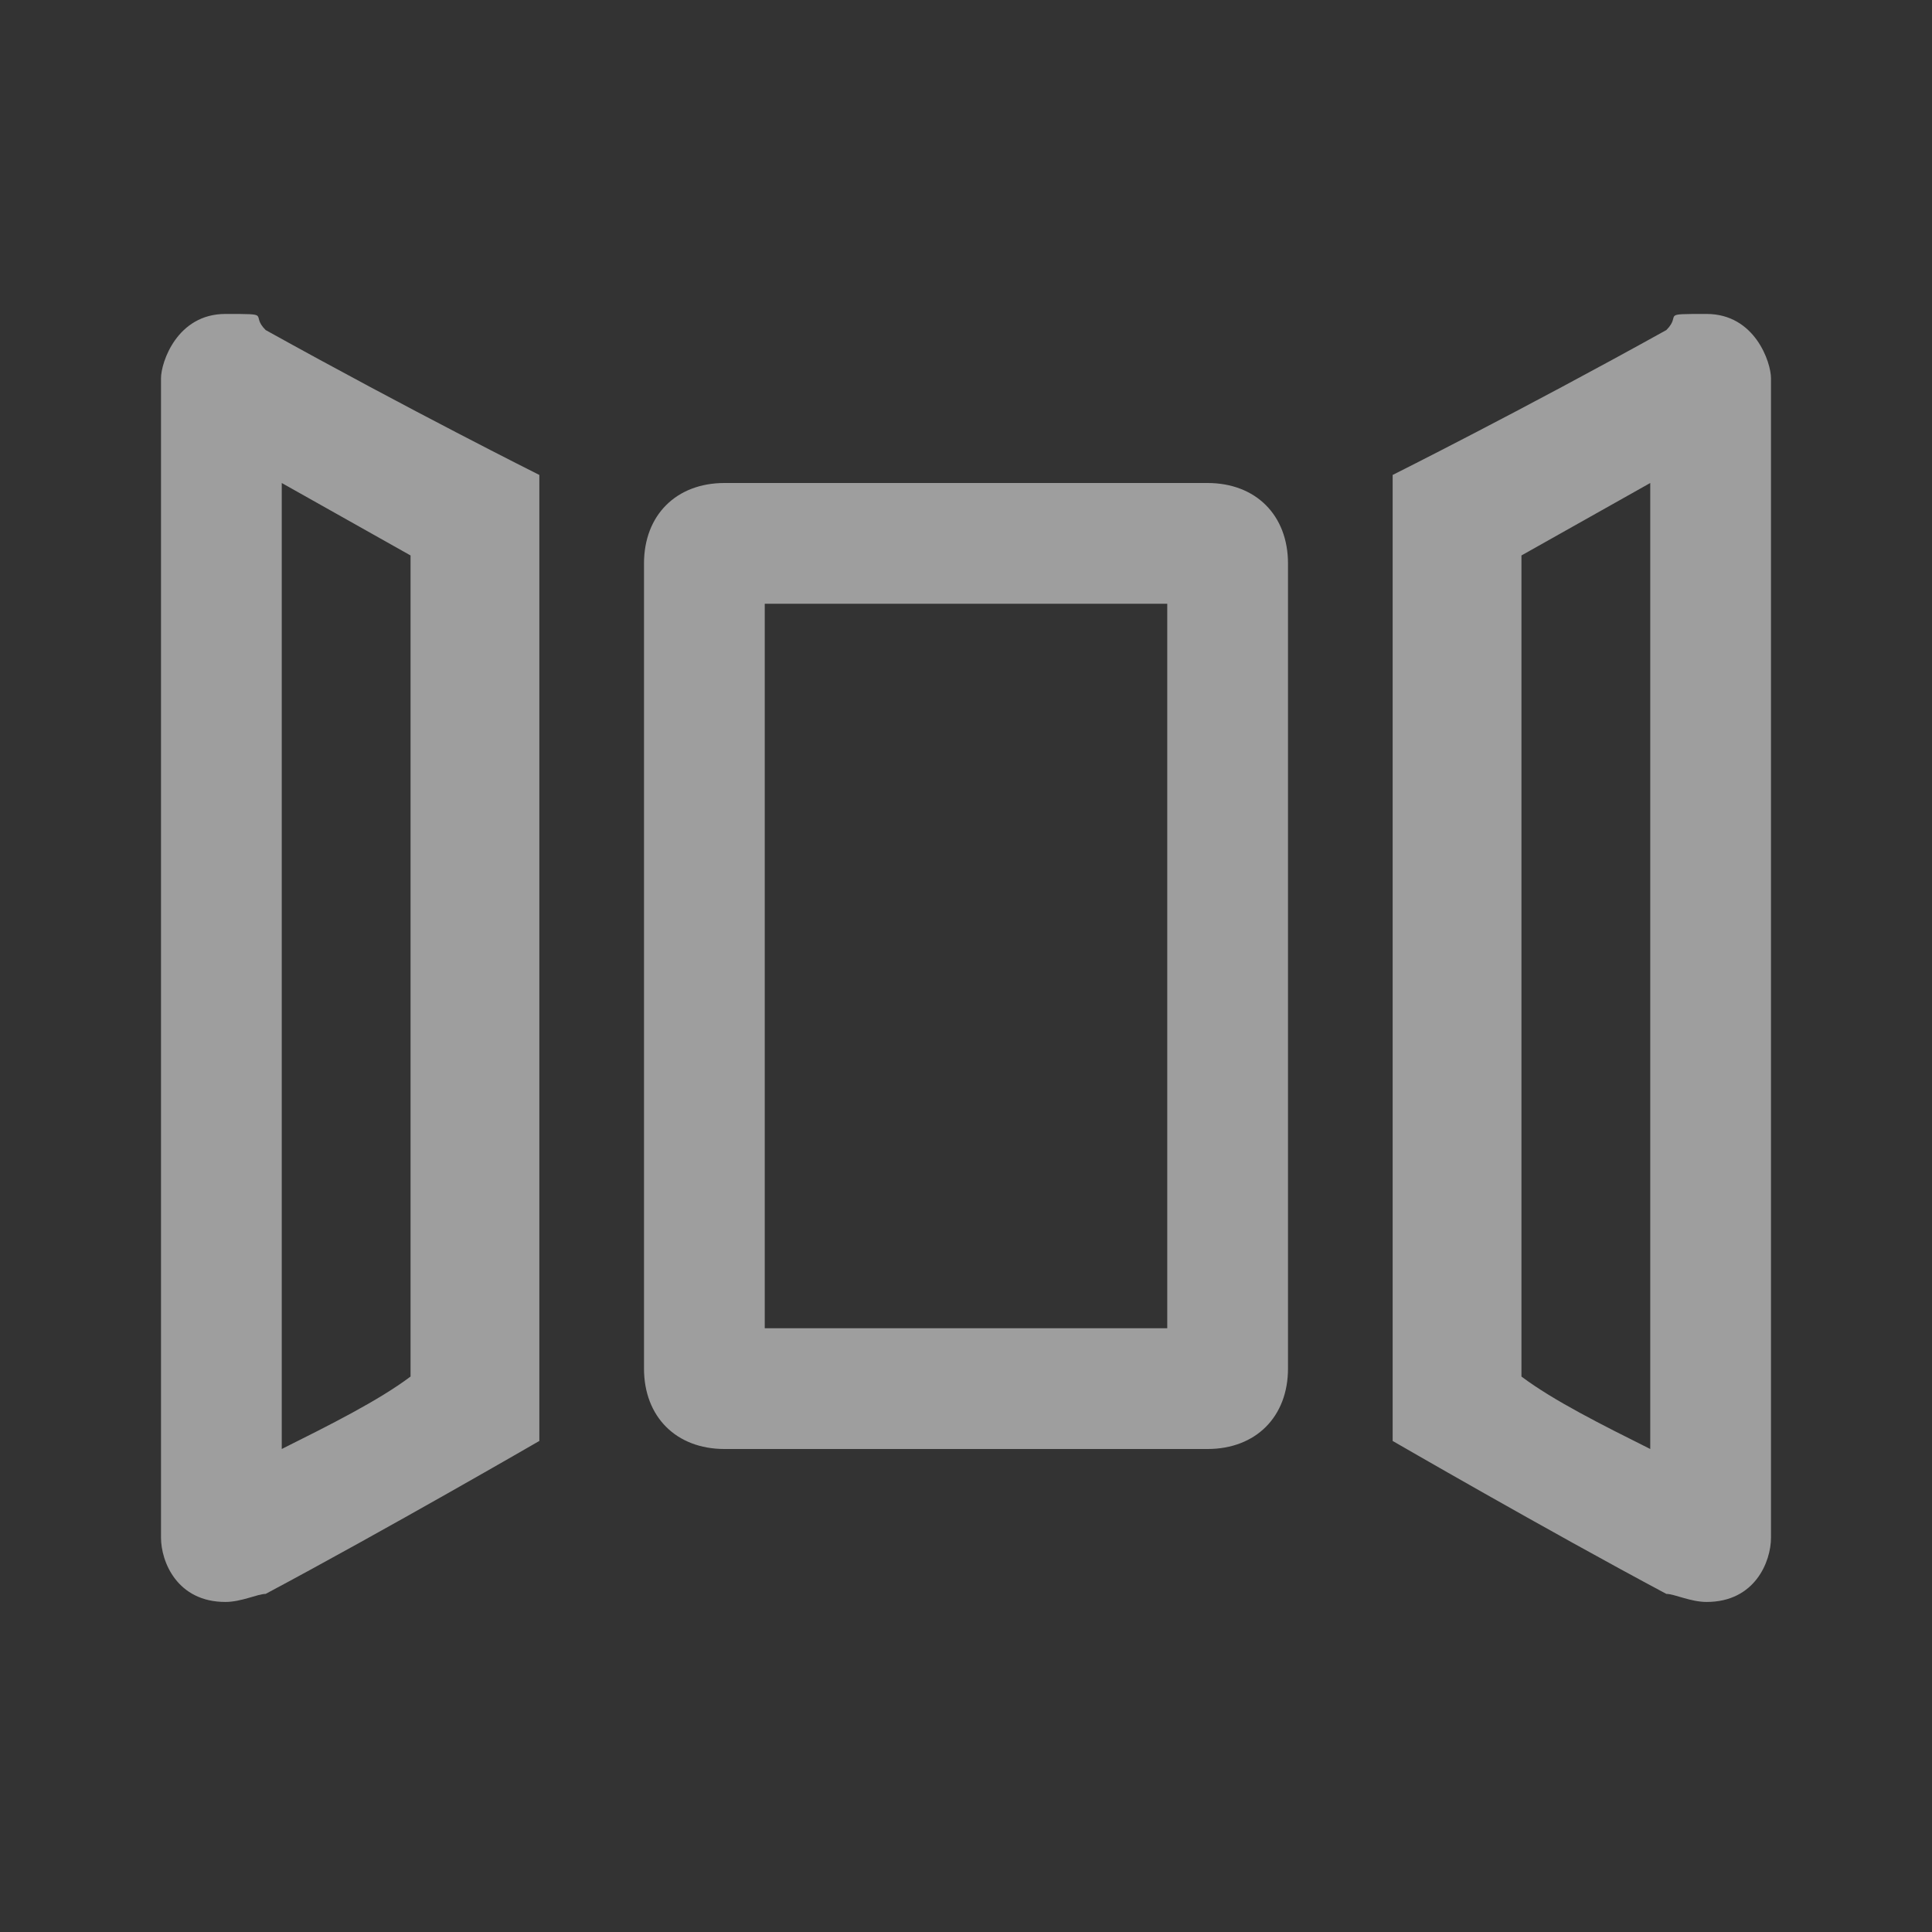 <?xml version="1.0" encoding="UTF-8"?>
<svg id="Layer_1" xmlns="http://www.w3.org/2000/svg" version="1.1" viewBox="0 0 24 24">
  <rect x="0" y="0" width="24" height="24" fill="#333333" stroke="none"/>
  <!-- Generator: Adobe Illustrator 29.2.1, SVG Export Plug-In . SVG Version: 2.1.0 Build 116)  -->
  <defs>
    <style>
      .st0 {
        fill: #fff;
      }

      .st1 {
        fill: #9e9e9e;
      }
    </style>
  </defs>
  <path class="st1" d="M22,4.7c0-.2-.2-.8-.8-.8s-.3,0-.5.2c-1.8,1-3.4,1.8-3.4,1.8v12s1.9,1.1,3.4,1.9c.1,0,.3.1.5.1.6,0,.8-.5.8-.8V4.7ZM2,4.7c0-.2.2-.8.8-.8s.3,0,.5.2c1.8,1,3.4,1.8,3.4,1.8v12s-1.9,1.1-3.4,1.9c-.1,0-.3.1-.5.1-.6,0-.8-.5-.8-.8V4.7ZM16,7c0-.6-.4-1-1-1h-6c-.6,0-1,.4-1,1v10c0,.6.4,1,1,1h6c.6,0,1-.4,1-1V7ZM20.5,6v12c-.6-.3-1.2-.6-1.6-.9V6.9l1.6-.9ZM3.5,6v12c.6-.3,1.2-.6,1.6-.9V6.9l-1.6-.9ZM9.5,7.5h5v9h-5V7.5Z"/>
  <path class="st0" d="M-7.4,4.7c0-.2-.2-.8-.8-.8s-.3,0-.5.2c-1.8,1-3.4,1.8-3.4,1.8v12s1.9,1.1,3.4,1.9c.1,0,.3.1.5.1.6,0,.8-.5.8-.8V4.7ZM-27.4,4.7c0-.2.2-.8.8-.8s.3,0,.5.2c1.8,1,3.4,1.8,3.4,1.8v12s-1.9,1.1-3.4,1.9c-.1,0-.3.1-.5.1-.6,0-.8-.5-.8-.8V4.7ZM-13.4,7c0-.6-.4-1-1-1h-6c-.6,0-1,.4-1,1v10c0,.6.4,1,1,1h6c.6,0,1-.4,1-1V7ZM-8.9,6v12c-.6-.3-1.2-.6-1.6-.9V6.9l1.6-.9ZM-25.9,6v12c.6-.3,1.2-.6,1.6-.9V6.9l-1.6-.9ZM-19.9,7.5h5v9h-5V7.5Z"/>
</svg>